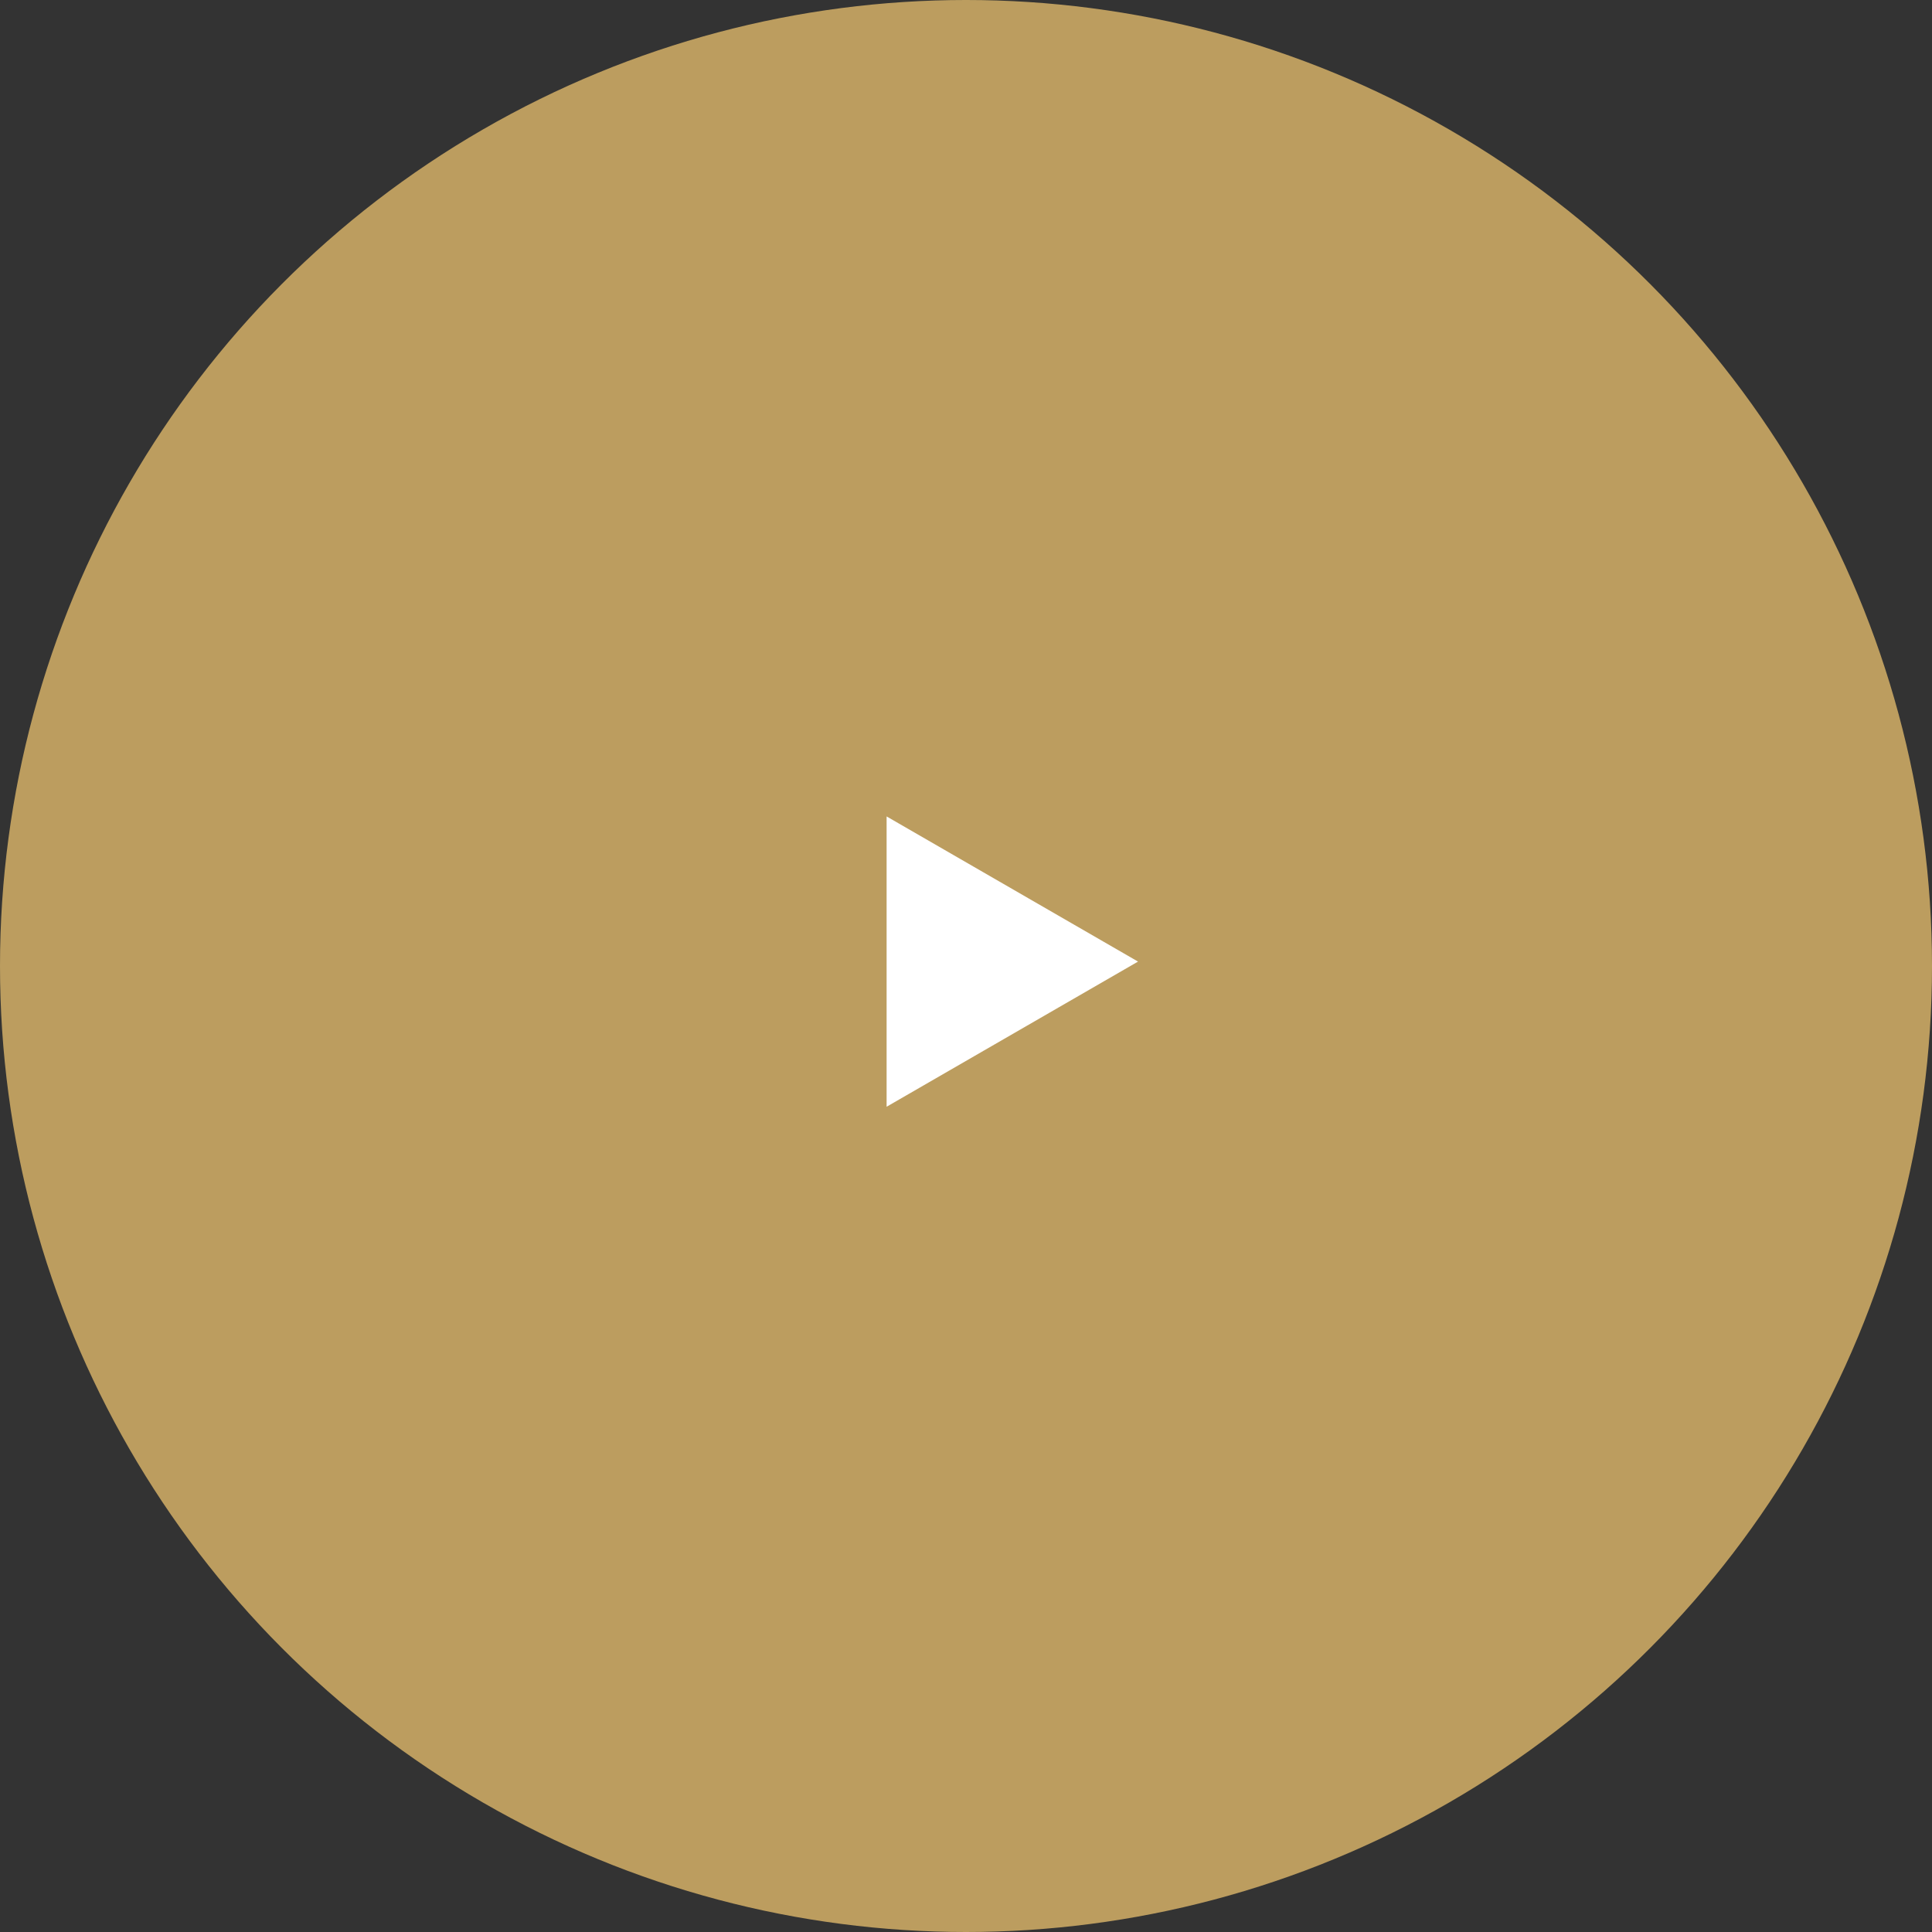 <?xml version="1.0" encoding="UTF-8"?> <svg xmlns="http://www.w3.org/2000/svg" width="219" height="219" viewBox="0 0 219 219" fill="none"><rect x="0" y="0" width="219" height="219" fill="#333333" stroke="none"/> <circle cx="109.5" cy="109.5" r="109.5" fill="#BC9D5F"></circle> <path d="M129 109L100.5 125.454L100.5 92.546L129 109Z" fill="white"></path> </svg> 